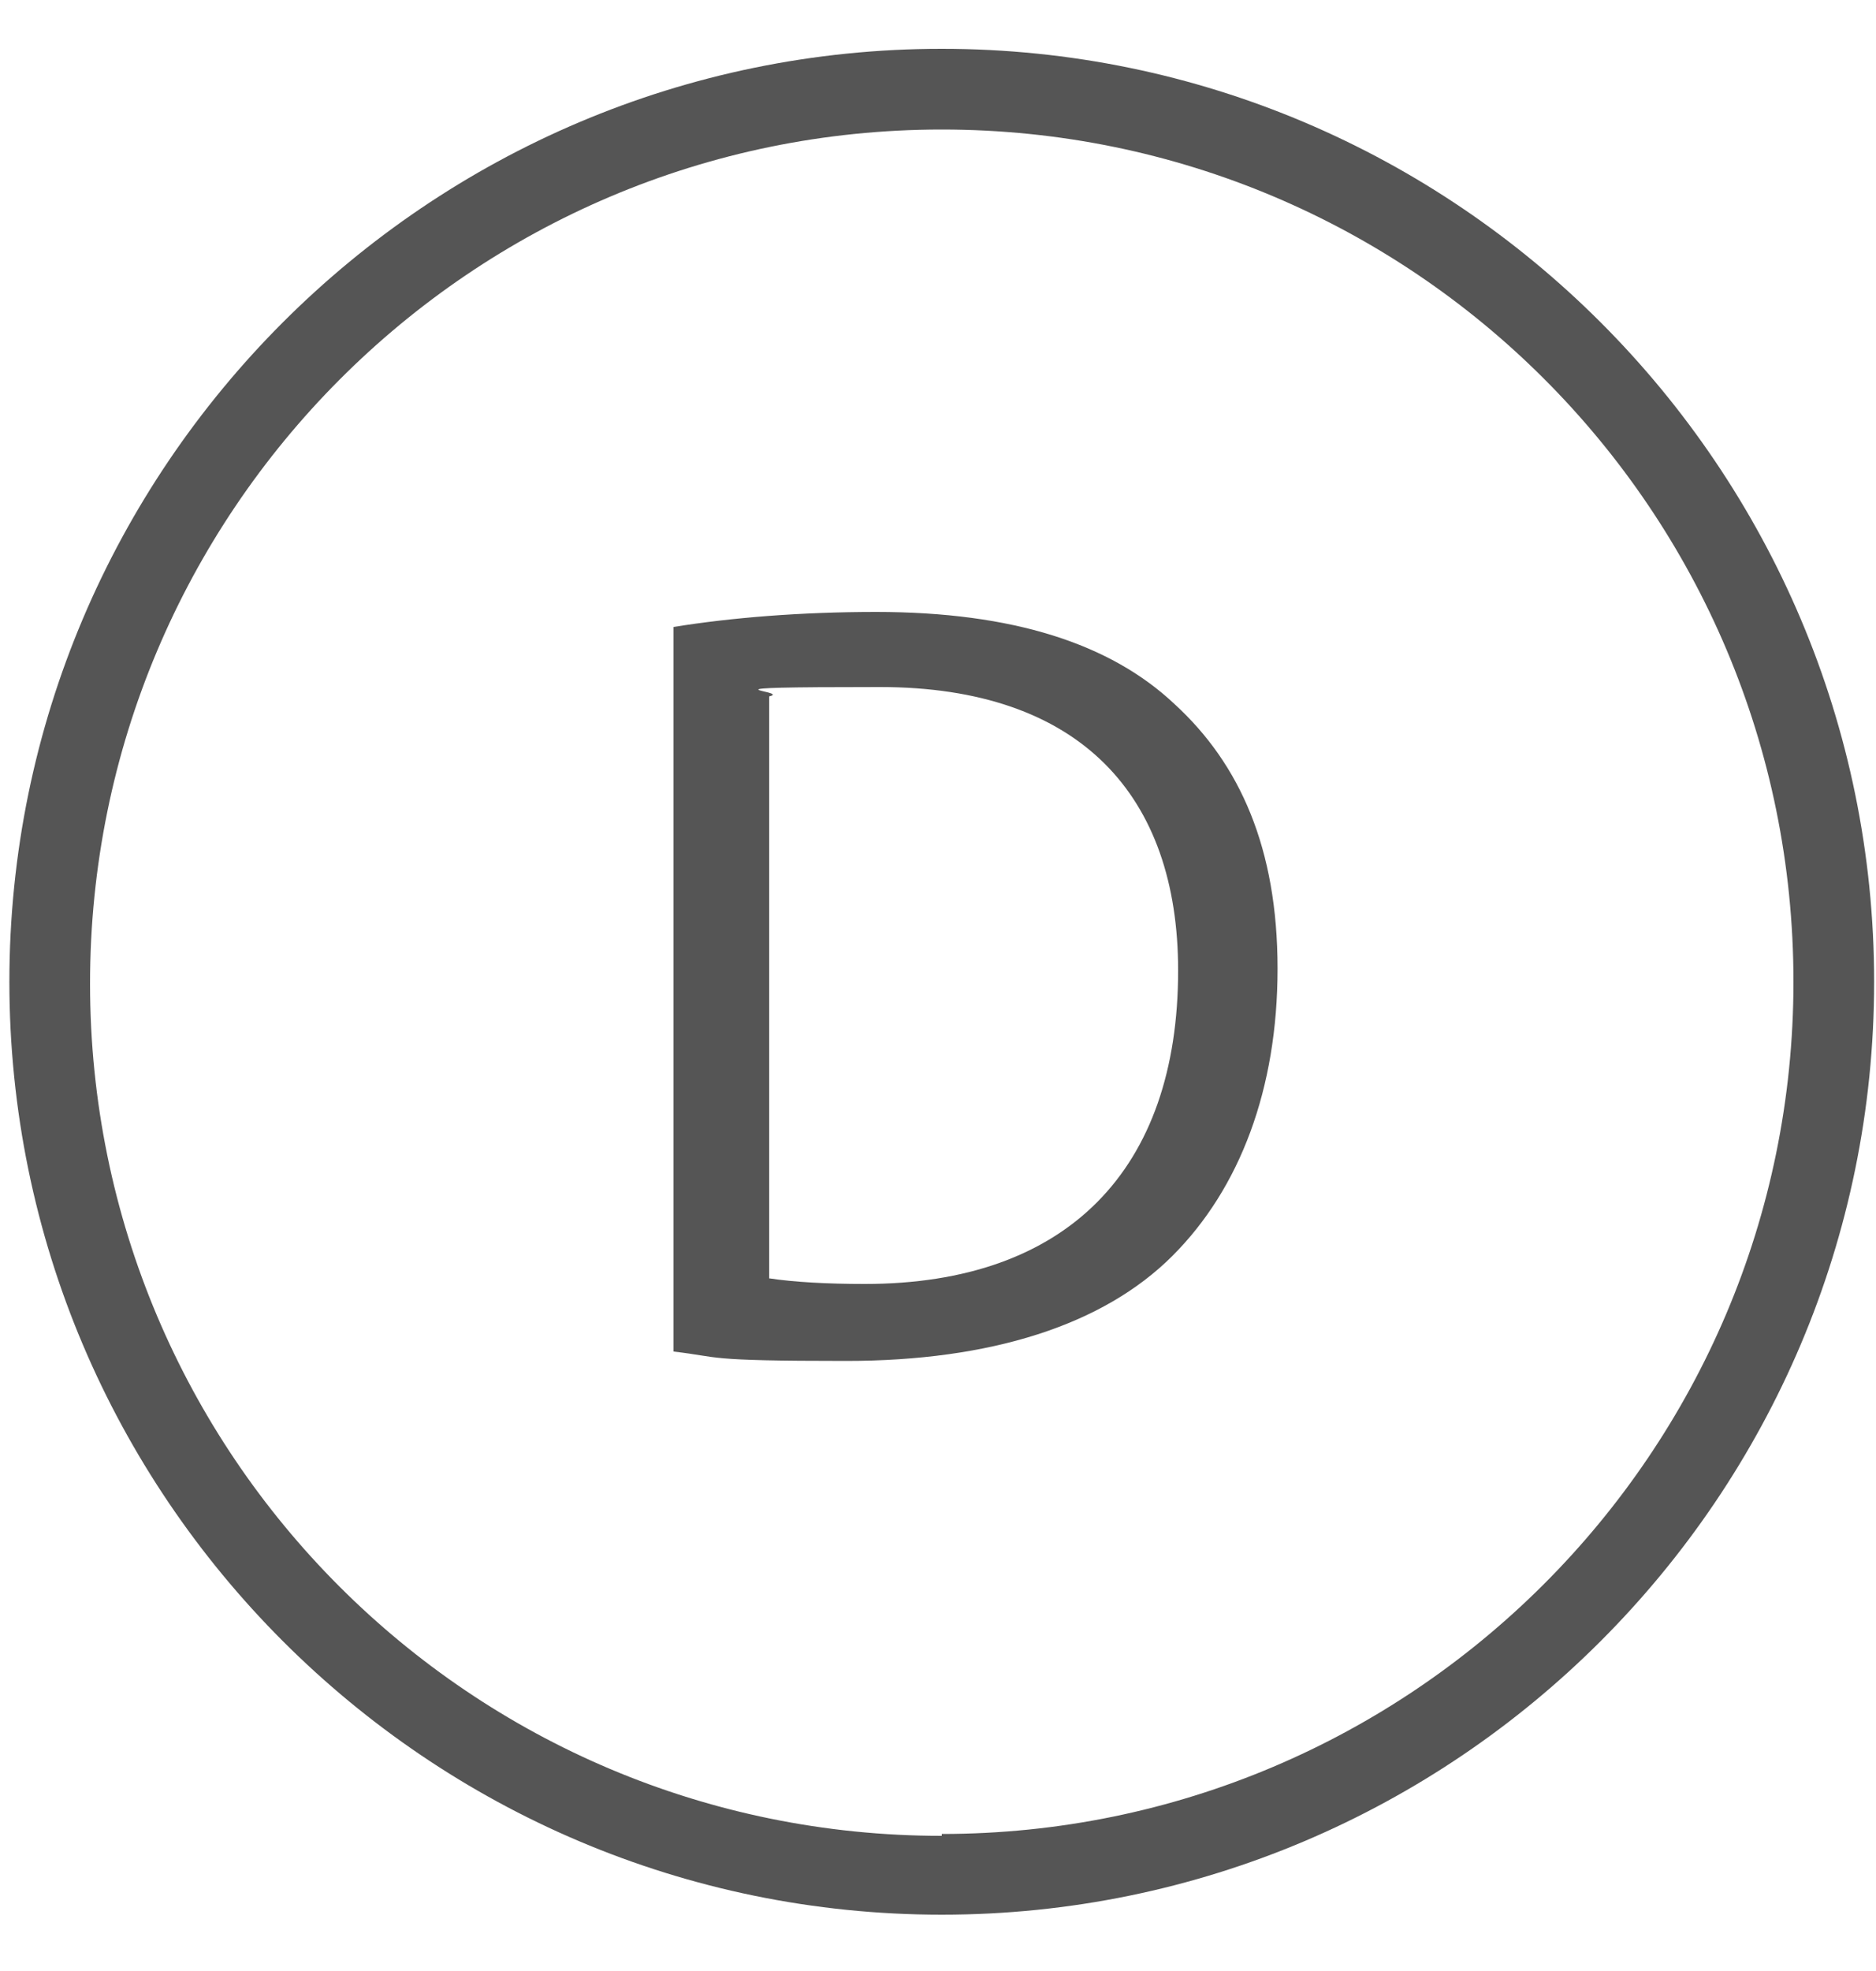 <?xml version="1.0" encoding="UTF-8"?>
<svg xmlns="http://www.w3.org/2000/svg" version="1.1" xmlns:serif="http://www.serif.com/" viewBox="0 0 100 105">
  <defs>
    <style>
      .cls-1 {
        fill: #555;
      }
    </style>
  </defs>
  <!-- Generator: Adobe Illustrator 28.7.1, SVG Export Plug-In . SVG Version: 1.2.0 Build 142)  -->
  <g>
    <g id="Vrstva_1">
      <path class="cls-1" d="M50.2,2.6C22.8,2.6.5,24.9.5,52.3s22.3,49.7,49.7,49.7,49.7-22.3,49.7-49.7c0-27.4-22.3-49.7-49.7-49.7ZM50.2,97.8h0c-25.1,0-45.4-20.3-45.4-45.4S25.1,6.9,50.2,6.9s45.4,20.3,45.4,45.4c0,25.1-20.4,45.4-45.4,45.4Z"/>
      <path class="cls-1" d="M35.9,33.4c3.1-.5,6.8-.8,10.8-.8,7.3,0,12.5,1.7,15.9,4.9,3.5,3.2,5.5,7.7,5.5,14.1s-2,11.7-5.6,15.3c-3.7,3.7-9.7,5.6-17.4,5.6s-6.6-.2-9.2-.5v-38.6ZM41,68.1c1.3.2,3.1.3,5.1.3,10.8,0,16.7-6.1,16.7-16.7,0-9.3-5.2-15.1-15.9-15.1s-4.6.2-5.9.5v31Z"/>
    </g>
  </g>
</svg>